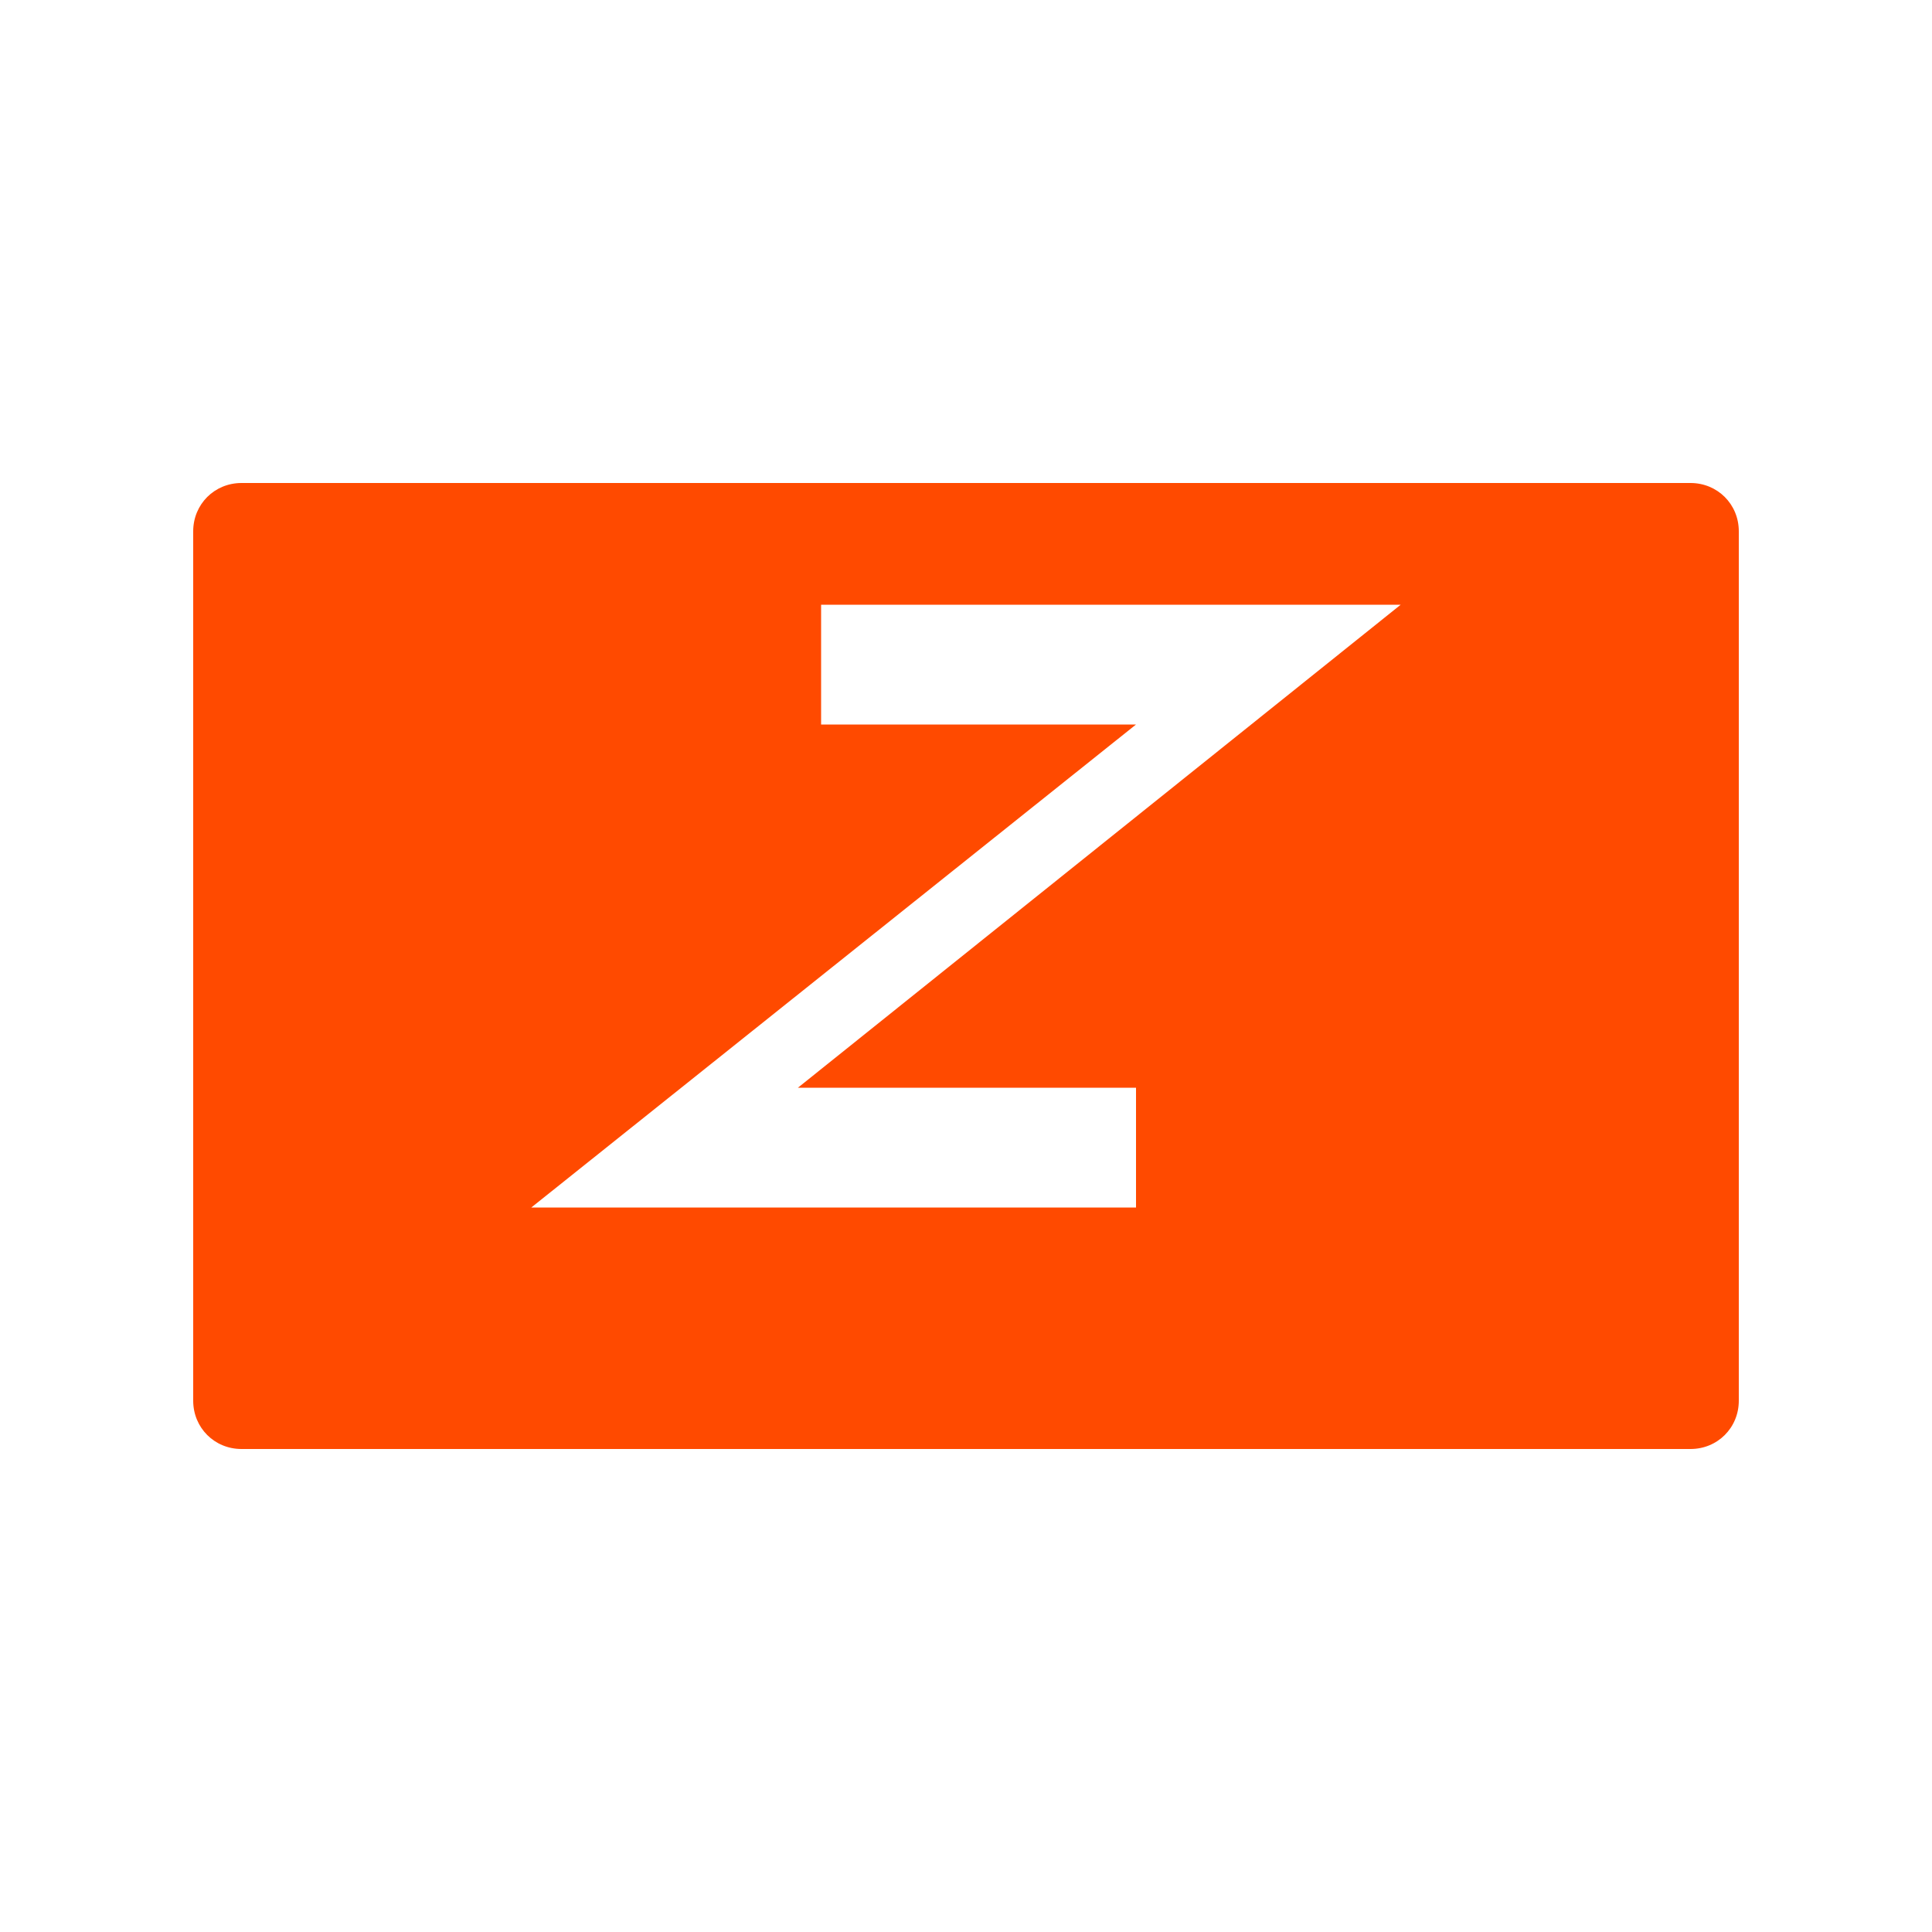 <?xml version="1.0" encoding="UTF-8"?>
<svg width="100px" height="100px" viewBox="0 0 100 100" version="1.1" xmlns="http://www.w3.org/2000/svg" xmlns:xlink="http://www.w3.org/1999/xlink">
    <title>Zapier</title>
    <g stroke="none" stroke-width="1" fill="none" fill-rule="evenodd">
        <g transform="translate(10, 25)" fill="#FF4A00" fill-rule="nonzero">
            <path d="M77.5,0 L2.5,0 C1.1,0 0,1.1 0,2.5 L0,47.5 C0,48.9 1.1,50 2.5,50 L77.5,50 C78.9,50 80,48.9 80,47.5 L80,2.5 C80,1.1 78.9,0 77.5,0 Z M31.3,37.5 L17.5,37.5 L48.8,12.5 L32.5,12.5 L32.5,6.3 L62.5,6.3 L31.3,31.3 L48.8,31.3 L48.8,37.5 L31.3,37.5 Z"></path>
        </g>
    </g>
</svg>
